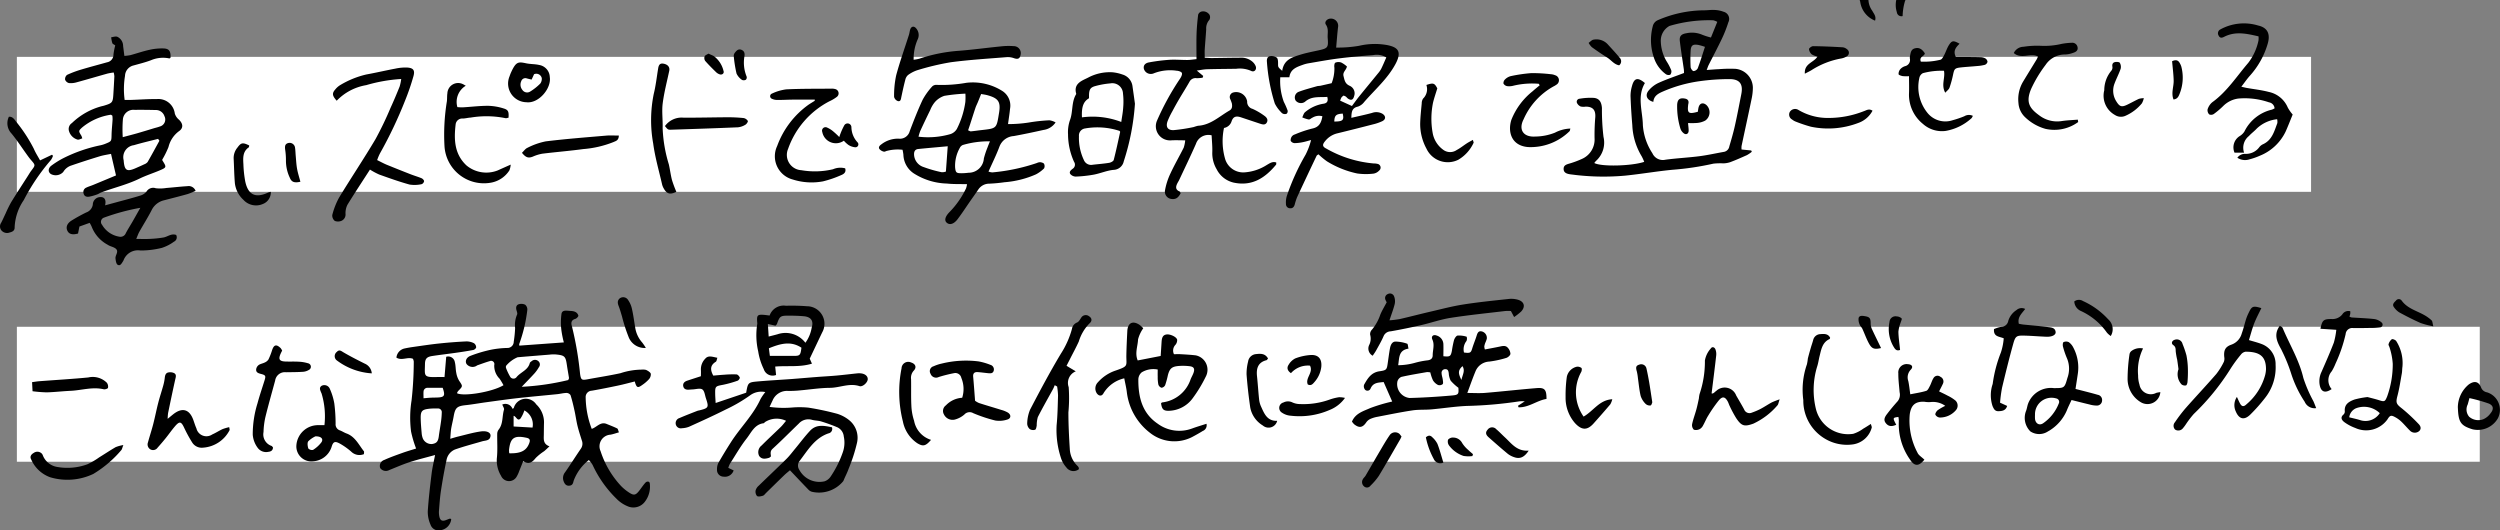 <svg xmlns="http://www.w3.org/2000/svg" xmlns:xlink="http://www.w3.org/1999/xlink" width="304.84" height="64.673" viewBox="0 0 304.84 64.673">
  <rect x="0" y="0" width="304.84" height="64.673" fill="#808080" stroke="none"/>
  <defs>
    <clipPath id="clip-path">
      <rect id="長方形_1685" data-name="長方形 1685" width="304.84" height="64.673" fill="none"/>
    </clipPath>
  </defs>
  <g id="people01_written" transform="translate(-44.08 -2414.397)">
    <rect id="長方形_1792" data-name="長方形 1792" width="279.745" height="16.456" transform="translate(46.137 2421.331)" fill="#fff"/>
    <rect id="長方形_1791" data-name="長方形 1791" width="300.315" height="16.456" transform="translate(46.137 2454.243)" fill="#fff"/>
    <g id="グループ_3454" data-name="グループ 3454" transform="translate(44.08 2414.397)">
      <g id="グループ_3451" data-name="グループ 3451" transform="translate(0 0)">
        <g id="グループ_3447" data-name="グループ 3447" transform="translate(0 0)" clip-path="url(#clip-path)">
          <path id="パス_1804" data-name="パス 1804" d="M110.934,73.35c-.68.169-1.358.357-2.044.5-1.065.226-2.133.439-3.2.626a.769.769,0,0,0-.743.815,11.206,11.206,0,0,0,.738,3.838c.605-.183,1.057-.913,1.817-.6.434.177.874.343,1.293.551.093.046.113.244.208.474-.383.107-.7.224-1.036.285a1.419,1.419,0,0,0-1.2,2.013,11.332,11.332,0,0,0,2.492,4.241,5.657,5.657,0,0,0,1.1.876c.483.289.7.216,1.064-.23.278-.342.512-.724.81-1.047.191-.208.525-.183.535.119a3,3,0,0,1-.623,2.229,1.748,1.748,0,0,1-1.923.588,4.068,4.068,0,0,1-1.537-1,13.872,13.872,0,0,1-2.889-4.095,2.925,2.925,0,0,0-.462-.6,5.707,5.707,0,0,0-1.861,2.552c-.07.343-.171.547-.531.574s-.535-.187-.658-.481a1.113,1.113,0,0,1,.153-1.158c.659-.94,1.265-1.917,1.917-2.862a1.063,1.063,0,0,0,.13-1c-.185-.59-.382-1.18-.529-1.781s-.224-1.209-.356-1.81c-.144-.657-.295-1.314-.5-1.955a.6.6,0,0,0-.485-.263c-.381.006-.758.111-1.139.15-1.583.161-3.168.3-4.749.474-1.317.148-2.63.337-3.943.515-.817.111-1.63.262-2.449.349-1.072.113-1.3.309-1.486,1.386-.086.494-.216.979-.3,1.473-.059.366-.07.739-.114,1.244.406-.118.676-.208.952-.273.916-.219,1.825-.488,2.753-.622.794-.115,1.254.153,1.205.556-.071.59-.612.53-1.02.648-1.1.321-2.219.612-3.3.991a1.727,1.727,0,0,0-1.053,1.337c-.262,1.207-.476,2.426-.664,3.647-.125.815-.18,1.641-.244,2.464a2.507,2.507,0,0,0,.056.79c.11.438.356.538.795.374.162-.06.321-.13.487-.179.04-.012.1.046.152.071a1.52,1.52,0,0,1-1.246,1.334,1.046,1.046,0,0,1-1.286-.686,3.85,3.85,0,0,1-.327-1.616c.1-1.527.278-3.049.464-4.569.088-.721.262-1.431.425-2.29-1.112.309-2.133.555-3.128.879-.835.271-1.643.629-2.46.957a.85.85,0,0,1-1.1-.241.769.769,0,0,1,.49-.992c.723-.327,1.475-.592,2.223-.86.549-.2,1.111-.357,1.663-.533a13.311,13.311,0,0,1-.616-2.08,13.363,13.363,0,0,1,.061-3.775,43.3,43.3,0,0,0,.27-4.753,1.115,1.115,0,0,0-.1-.334c-.654-.269-1.352.267-2.015-.142a1.261,1.261,0,0,1,.993-1.117q.518-.111,1.042-.184c1.05-.147,2.1-.31,3.154-.421q1.67-.177,3.349-.257a2.034,2.034,0,0,1,.928.227.636.636,0,0,1,.258.495c0,.111-.211.3-.351.323-.723.14-1.453.248-2.182.352-.934.133-1.872.239-2.8.38-.668.1-.9.318-.909.976-.026,1.442-.213,1.634,1.4,1.593.29-.008.58,0,.982,0,.071-.854.138-1.657.206-2.468a.814.814,0,0,1,1.053.65c.111.422.087.879.176,1.31a2.725,2.725,0,0,0,.35.962c.447.663.469.657-.1,1.224a.96.96,0,0,0-.139.217.242.242,0,0,0-.01.086c.843.412,4.317-.166,5.656-.985a8.864,8.864,0,0,0-.472-.788,2.218,2.218,0,0,1-.654-1.673.4.4,0,0,0-.553-.475c-.5.143-.992.33-1.485.5-.082.028-.15.1-.231.127a.93.93,0,0,1-1.112-.281c-.192-.329-.044-.785.476-.99a16.459,16.459,0,0,1,2.449-.735,11.7,11.7,0,0,1,2.02-.227.765.765,0,0,0,.811-.755,14.006,14.006,0,0,0,.168-1.672,3.22,3.22,0,0,1,.237-1.639c.067-.118-.008-.335-.057-.494-.1-.32-.077-.644.237-.76a1.071,1.071,0,0,1,.811.048.755.755,0,0,1,.258.658,18.367,18.367,0,0,1-.98,4.121c-.023.046,0,.113,0,.209l5.436-.393a12.024,12.024,0,0,1-.3-1.492,7.636,7.636,0,0,1,.014-2c.1-.521.673-.363,1.063-.348.414.014.851.1.992.568.028.093-.206.353-.359.4-.511.144-.556.477-.429.891a40.612,40.612,0,0,1,1,5.831c.111.728.2.779.922.646,1.335-.249,2.679-.451,4-.742a8.511,8.511,0,0,1,2.6-.436,1.589,1.589,0,0,1,.524.035c.223.111.51.27.576.471a.887.887,0,0,1-.235.675,4.465,4.465,0,0,1-.805.689c-.561.41-.7.346-.915-.426M97.15,74a30.625,30.625,0,0,0,5.674-.824c.053-.144.1-.2.09-.252-.081-.521-.179-1.04-.255-1.562-.157-1.081-.264-1.2-1.355-1.307a4.425,4.425,0,0,0-.792.025q-1.935.155-3.868.318a3.692,3.692,0,0,0-1.4,1.042.428.428,0,0,0-.011.26,6.832,6.832,0,0,0,.483,1.027.472.472,0,0,0,.818.074c.5-.6,1.379-.833,1.6-1.694.026-.1.149-.179.244-.245a.6.6,0,0,1,.808.019.524.524,0,0,1,.061.723,4.585,4.585,0,0,1-.506.72c-.468.518-.96,1.014-1.591,1.676M86.363,76.641c-.145.01-.321.014-.5.035-.875.1-1.049.289-1.031,1.181.013.616.068,1.231.122,1.846a2.187,2.187,0,0,0,.14.6,1.135,1.135,0,0,0,1.121.674c.561-.089.744-.316.825-.947.078-.61.191-1.216.273-1.826A9.363,9.363,0,0,0,87.4,77.15a.449.449,0,0,0-.48-.507c-.176-.006-.352,0-.56,0M85.173,75.4c.346-.03.6-.057.857-.071s.526-.013.789-.021c.915-.029,1.031-.215.693-1.185-.592,0-1.2-.006-1.809,0a.482.482,0,0,0-.527.475c-.019.229,0,.46,0,.8" transform="translate(-33.533 -26.835)"/>
          <path id="パス_1805" data-name="パス 1805" d="M150.643,79.38c.223-1.255.221-1.275,1.5-1.387,1.35-.118,2.7-.188,4.054-.288,1.029-.077,2.056-.171,3.084-.249.792-.062,1.587-.1,2.379-.172.848-.077,1.694-.181,2.541-.27a2.126,2.126,0,0,1,.354-.005c.572.035.943.342.911.749-.029.379-.617.942-1.014.813-1.236-.4-2.388.2-3.587.209s-2.4.2-3.606.307a13.168,13.168,0,0,1-1.5.071,1.9,1.9,0,0,0-1.9,1.18c-.113.23-.219.465-.361.767a12.476,12.476,0,0,0,2.777.072,11.251,11.251,0,0,1,1.938.015,33.234,33.234,0,0,1,3.545.756,4.405,4.405,0,0,1,1.467.792,2.756,2.756,0,0,1,.919,2.807,19.99,19.99,0,0,1-1.005,3.1c-.154.438-.369.854-.556,1.281a1.531,1.531,0,0,1-.108.24,3.833,3.833,0,0,1-3.809,1.288.982.982,0,0,1-.383-.212c-.747-.771-1.482-1.553-2.3-2.411-.173.148-.444.358-.69.594-.745.716-1.478,1.443-2.218,2.164-.127.124-.241.3-.394.347-.231.07-.563.144-.716.032a.835.835,0,0,1-.167-.688,1.216,1.216,0,0,1,.385-.576c1.118-1.09,2.259-2.159,3.37-3.257.395-.39.729-.843,1.086-1.273.6-.723,1.16-1.483,1.8-2.166.78-.828,1.741-.607,2.667-.419a.559.559,0,0,1-.436.744c-1.689.588-2.517,2.069-3.519,3.369a.924.924,0,0,0-.024,1.08,2.781,2.781,0,0,0,3.08,1.393,1.485,1.485,0,0,0,.73-.565,12.656,12.656,0,0,0,1.463-2.9,3.557,3.557,0,0,0,.147-2,1.37,1.37,0,0,0-.775-1.116,19.972,19.972,0,0,0-1.973-.715c-.363-.112-.763-.1-1.13-.2a1.575,1.575,0,0,0-1.614.463c-1.062,1.023-2.1,2.074-3.187,3.068-.332.3-.231.611-.2.926-.1.078-.164.156-.241.178-.439.126-.886.212-1.2-.235a1.02,1.02,0,0,1,.3-1.271c.768-.775,1.575-1.511,2.354-2.275.225-.22.412-.48.628-.734a2.64,2.64,0,0,0-2.589.168c-.045.037-.076.118-.12.124-1.133.13-1.525,1.138-2.1,1.866-.763.97-1.375,2.059-2.047,3.1a3.466,3.466,0,0,0-.189.477l.652.314a1.111,1.111,0,0,1-1.227.761.808.808,0,0,1-.8-.88,1.688,1.688,0,0,1,.154-.773c.494-.869,1.015-1.724,1.554-2.566,1.142-1.783,2.7-3.281,3.594-5.237a6.355,6.355,0,0,1,.588-.857,2.318,2.318,0,0,0-1.862.4,18.848,18.848,0,0,1-2.972,1.731c-1.471.741-2.974,1.421-4.473,2.1a2.7,2.7,0,0,1-.853.175.626.626,0,0,1-.755-.462.649.649,0,0,1,.444-.776c.728-.317,1.473-.6,2.211-.89a1.307,1.307,0,0,1,.173-.038c1.172-.285,1.22-.365.847-1.477-.128-.38-.172-.908-.443-1.088s-.776-.017-1.178,0c-.148.006-.3.019-.442.031-.325.027-.619-.055-.7-.4-.087-.39.173-.6.513-.708.5-.167,1.008-.329,1.634-.533,0-.217.02-.5,0-.786a1.85,1.85,0,0,1,.543-1.364c.38-.443.913-.19,1.467-.1-.074.2-.085.421-.191.487-.674.415-.715.951-.308,1.689.411-.034.871-.081,1.332-.108a12.556,12.556,0,0,1,1.5-.039c.147.009.339.222.4.382.033.089-.139.344-.264.386a13.438,13.438,0,0,1-1.781.5c-.93.173-.97.182-.955,1.119.006.342.033.684.055,1.1l3.726-1.256" transform="translate(-59.659 -31.489)"/>
          <path id="パス_1806" data-name="パス 1806" d="M346.176,12.285c.571-.039,1.026-.08,1.483-.1a17.325,17.325,0,0,1,2.029-.041,2.332,2.332,0,0,1,2.124,2.314,6.694,6.694,0,0,1-.164,1.4c-.394,1.9-.811,3.8-1.215,5.7a2.4,2.4,0,0,0,0,.423l1.18.118.069.16a3.948,3.948,0,0,1-.593.407c-.67.3-1.346.6-2.032.857a2.955,2.955,0,0,1-.849.149,7.369,7.369,0,0,0-1.213.035,34.535,34.535,0,0,1-4.983.745c-1.935.186-3.856.522-5.791.718a29.489,29.489,0,0,1-6.447-.135,3.824,3.824,0,0,1-.437-.066c-.34-.081-.607-.231-.6-.644.008-.372.26-.487.557-.586a11.319,11.319,0,0,0,1.654-.6,2.582,2.582,0,0,0,1.561-2.552,25.464,25.464,0,0,1,.09-2.556c.05-.87-.3-1.272-1.165-1.278a1.719,1.719,0,0,1-.612-.012.905.905,0,0,1-.457-.438.371.371,0,0,1,.335-.515,7.625,7.625,0,0,1,1.747-.1c.686.084.907.553.962,1.236a27.946,27.946,0,0,0,.19,3.52,2.993,2.993,0,0,1-.9,2.912,2.535,2.535,0,0,0-.224.271c.829.465,4.512.384,6.087-.139a5.074,5.074,0,0,0-.32-.7,7.944,7.944,0,0,1-1.13-3.773c-.1-1.175-.175-2.352-.217-3.531a4.258,4.258,0,0,1,.172-1.216c.268-1.018.705-1.13,1.583-.392-.985,1.659-.275,3.429-.249,5.16a7.123,7.123,0,0,0,1.16,3.4,1.393,1.393,0,0,0,1.583.791c1.372-.186,2.761-.251,4.136-.427,1.018-.13,2.024-.36,3.036-.537a.814.814,0,0,0,.628-.672c.25-.846.5-1.695.688-2.555.283-1.264.521-2.537.772-3.809.241-1.223-.189-1.832-1.45-1.83a26.518,26.518,0,0,0-3.7.263,17.106,17.106,0,0,0-4.328,1.214c-.621.267-1.183.534-1.251,1.3-.777-.209-1.046-.79-.583-1.369a3.447,3.447,0,0,1,1.233-.953c.989-.449,2.024-.794,3.092-1.2-.007-.136,0-.306-.026-.472-.161-1.136-.349-2.269-.483-3.409-.075-.634.183-.874.847-.976a3.2,3.2,0,0,1,1.9.2,8.483,8.483,0,0,0,1.047.331l.772-1.909a1.919,1.919,0,0,0-.5-.193,16.914,16.914,0,0,0-5.329.69,2.048,2.048,0,0,0-1.061,1.783,5.021,5.021,0,0,0,.752,2.6,6.1,6.1,0,0,1,.523,1.021.6.6,0,0,1-.12.543.583.583,0,0,1-.545-.072,3.983,3.983,0,0,1-1.377-1.807,6.607,6.607,0,0,1-.218-4,1.062,1.062,0,0,1,.63-.774,14.391,14.391,0,0,1,5.662-1.2c.413,0,.828-.07,1.238-.043a3.41,3.41,0,0,1,1.111.22.9.9,0,0,1,.582,1.288,15.645,15.645,0,0,1-.773,1.971c-.517,1.09-1.086,2.156-1.628,3.235-.075.149-.124.311-.239.606m-.208-2.82a7.921,7.921,0,0,0-.782-.23c-.707-.124-.933.038-.969.749a17.1,17.1,0,0,0,0,1.944c.012.182.214.474.355.491a.649.649,0,0,0,.515-.342c.311-.821.565-1.662.878-2.613" transform="translate(-138.075 -3.751)"/>
          <path id="パス_1807" data-name="パス 1807" d="M268.216,13.155c.193-1.343,1.188-1.645,2.146-1.946.728-.229,1.484-.375,2.231-.538,1.186-.259,1.263-.331,1.168-1.525-.042-.539.147-1.087-.219-1.622-.213-.311.12-.7.519-.73a.88.88,0,0,1,.962,1.044c-.093.784-.148,1.573-.23,2.485a15.347,15.347,0,0,0,2.787-.216,8.451,8.451,0,0,1,3.511-.075c1.123.251,1.8.682.934,2.3-.974,1.808-2.507,3.115-3.813,4.624a1.633,1.633,0,0,1-.766.565c-.742.16-.783.661-.8,1.37.885-.207,1.709-.38,2.521-.6a1.5,1.5,0,0,1,1.276.106c.417.271.426.669-.015.895a5.738,5.738,0,0,1-1.166.4q-2.183.567-4.374,1.1a2.714,2.714,0,0,0-1.452.953c-.354.419-.32.663.165.9a14.062,14.062,0,0,0,5.776,1.808,1.725,1.725,0,0,1,.439.047.461.461,0,0,1,.221.818,1.2,1.2,0,0,1-.676.372,7.623,7.623,0,0,1-2.011-.018,11.53,11.53,0,0,1-3.678-1.477,9.1,9.1,0,0,1-1.034-.857c-.063.048-.191.1-.233.184q-1.194,2.508-2.367,5.028a6.844,6.844,0,0,0-.3.918c-.085.286-.246.473-.566.449a.5.5,0,0,1-.5-.524,2.63,2.63,0,0,1,.125-1.035,27.477,27.477,0,0,1,2.27-4.98,8.439,8.439,0,0,0,.667-1.783c-.425.114-.691.2-.963.253a5.334,5.334,0,0,1-1.05.126.605.605,0,0,1-.473-.278.782.782,0,0,1,.151-.55.722.722,0,0,1,.365-.235,14.051,14.051,0,0,1,2.087-.709c.878-.168,1.135-.723,1.261-1.506a1.545,1.545,0,0,0-1.2.167c-.162.065-.32.245-.463.229a3.8,3.8,0,0,1-.789-.259c.112-.217.172-.5.348-.639a4.591,4.591,0,0,1,2.213-1.022c.419-.053.647-.267.488-.838-.917.08-1.883-.128-2.7.583a.825.825,0,0,1-1.158-.139.742.742,0,0,1,.327-1.043c.738-.285,1.51-.48,2.271-.7.139-.041.294-.029.437-.06.453-.1.9-.205,1.357-.309a4.938,4.938,0,0,0,.336-1.883c-.04-.2-.008-.553.111-.618a.983.983,0,0,1,.73-.017,3.1,3.1,0,0,1,.686.481c-.09.463-.541.665-.414,1.174s.182.924.742,1.177a1,1,0,0,1,.549,1.263c-.118.467-.376.568-.762.291-.094-.068-.163-.172-.257-.241a1.457,1.457,0,0,0-.267-.118,1.328,1.328,0,0,0-.252.219,2.155,2.155,0,0,0-.164.4l1.435.654c.289-.386.573-.788.882-1.17.757-.937,1.528-1.865,2.288-2.8a3.137,3.137,0,0,0,.4-.568c.219-.443.407-.9.623-1.388a2.259,2.259,0,0,0-1.607-.277c-1.382.1-2.764.222-4.139.395-1.255.157-2.5.39-3.747.6a3.976,3.976,0,0,0-.683.182c-.755.271-1.531.526-1.645,1.522h-1.109a7.313,7.313,0,0,0,.433,3A8.987,8.987,0,0,1,268.874,18a.428.428,0,0,1-.109.383.545.545,0,0,1-.4.024.566.566,0,0,1-.282-.2,4.169,4.169,0,0,1-.769-1.058,21.81,21.81,0,0,1-.964-5.1c-.031-.316.055-.643.4-.686a1.157,1.157,0,0,1,.8.187c.15.124.16.466.159.71,0,.443-.024.443.5.892m7.383,5.221c-.815.05-1,.221-1.028.967,1.042,0,1.216-.167,1.028-.967" transform="translate(-111.867 -4.521)"/>
          <path id="パス_1808" data-name="パス 1808" d="M195.54,32.613c-.884-.024-1.678.009-2.458-.078A7.878,7.878,0,0,1,189,31.269a2.829,2.829,0,0,1-1.225-2.241,4.9,4.9,0,0,0-.107-.612,5.167,5.167,0,0,0-1.857.124c-.143.016-.3.141-.418.106a.981.981,0,0,1-.548-.329c-.132-.219.015-.4.248-.565a3.3,3.3,0,0,1,2.128-.689,1.23,1.23,0,0,0,1.326-.92c.492-1.291.992-2.584,1.579-3.834a8.291,8.291,0,0,1,1.179-1.634.738.738,0,0,1,.562-.171,17.172,17.172,0,0,0,3.6-.255,6.74,6.74,0,0,1,4.4,1.017,2.119,2.119,0,0,1,.909,2.168c-.055.58-.151,1.156-.244,1.851a16.422,16.422,0,0,0,2.515-.188,20.644,20.644,0,0,1,2.54-.275,2.244,2.244,0,0,1,.745.258,2.1,2.1,0,0,1-1.471.918c-1.208.268-2.42.527-3.637.748a1.987,1.987,0,0,0-1.736,1.286c-.379,1.013-.865,1.985-1.336,3.044a1.656,1.656,0,0,0,.468.1,23.319,23.319,0,0,0,5.439-1.148.886.886,0,0,1,.426-.093c.16.023.386.089.442.2a.623.623,0,0,1,0,.554,4.219,4.219,0,0,1-.982.722,11.724,11.724,0,0,1-3.842.964c-.611.089-1.23.147-1.847.175a1.586,1.586,0,0,0-1.346.713c-.329.488-.675.965-1.011,1.448-.5.725-.984,1.468-1.516,2.172-.463.613-.984.745-1.337.416-.3-.276-.183-.742.364-1.3a10.558,10.558,0,0,0,2.006-2.883,3.3,3.3,0,0,0,.12-.5m-5.917-5.795a9.791,9.791,0,0,0,3.891-.316,1.434,1.434,0,0,0,.789-.64,10.476,10.476,0,0,0,1.029-3.269,7.29,7.29,0,0,0,.007-1.023,21.519,21.519,0,0,0-2.565.267,2.644,2.644,0,0,0-1.151.756,3.556,3.556,0,0,0-.577.987q-.623,1.269-1.216,2.554a5.656,5.656,0,0,0-.208.684m6.043-.778c.176.071.259.137.335.129.408-.039.814-.1,1.221-.148,1.968-.221,1.908-.174,2.224-2.12.214-1.317-.074-1.756-1.355-2.123-.3-.086-.619-.123-.833-.164-.159.4-.276.7-.4.995-.1.24-.221.47-.3.715-.224.666-.432,1.337-.649,2.005-.077.236-.158.47-.24.712m2.664,1.345a11.072,11.072,0,0,0-3.3.442.72.72,0,0,0-.374.353,4.444,4.444,0,0,0-.574,2.377c.062.63.143.713.756.717a7.477,7.477,0,0,0,.882-.06,1.86,1.86,0,0,0,1.868-1.738,10.421,10.421,0,0,1,.441-1.333c.075-.213.164-.421.3-.759m-5.142.6c-1.27.117-2.434.216-3.6.334-.4.04-.526.318-.51.689a1.666,1.666,0,0,0,1.165,1.513,15.466,15.466,0,0,0,2.188.627,1.25,1.25,0,0,0,.53-.077c.077-1.069.146-2.013.223-3.086" transform="translate(-77.618 -10.154)"/>
          <path id="パス_1809" data-name="パス 1809" d="M18.347,11.636c-.132-.1-.31-.161-.354-.275a3.8,3.8,0,0,1-.14-.714c.249-.027.531-.142.741-.064a1.246,1.246,0,0,1,.715,1.136c.05.373.095.747.152,1.2a5.836,5.836,0,0,0,.744-.095c.769-.208,1.524-.474,2.3-.643a6.883,6.883,0,0,1,1.747-.172c.686.031.872.346.839,1.133-.049.03-.107.093-.147.084a3.738,3.738,0,0,0-2.235.22c-.688.26-1.408.437-2.119.635a1.348,1.348,0,0,0-1.05,1.268,9.816,9.816,0,0,0-.045,2.935c.3,0,.559.007.815,0,1.032-.034,2.065-.115,3.1-.1a2.017,2.017,0,0,1,2.2,1.758,1.547,1.547,0,0,0,.446.7c.553.483.651,1.052.07,1.452a3.392,3.392,0,0,0-1.285,1.937,11.087,11.087,0,0,1-.759,1.534.224.224,0,0,0,.025.114c.512.808.513.837-.336,1.2-.814.345-1.664.614-2.457,1-1.49.726-3.1,1.105-4.64,1.676-.191.071-.364.2-.557.264a6.03,6.03,0,0,1-.925.261c-.307.053-.6-.005-.7-.37a.583.583,0,0,1,.335-.735c.263-.128.549-.209.82-.321.919-.379,1.836-.763,2.794-1.161-.208-.9-.4-1.72-.607-2.63-.465.1-.924.161-1.363.294-1.153.353-2.3.721-3.442,1.114a1.772,1.772,0,0,0-1.021.8,1.248,1.248,0,0,1-1.5.257c-.369-.238-.376-.7.061-1.034a10.277,10.277,0,0,1,1.5-.931,18.158,18.158,0,0,1,4.505-1.551,3.587,3.587,0,0,0,.589-.187c.738-.3.719-.3.738-1.1.014-.617.087-1.231.123-1.848a3.683,3.683,0,0,0-.028-.474c-.1-.058-.161-.119-.2-.11a7.1,7.1,0,0,0-3.494,1.56c-.447.418-.438.425-.076,1.013a1.643,1.643,0,0,1,.1.312c-.2.057-.4.182-.567.149a1.52,1.52,0,0,1-1.036-1,.862.862,0,0,1,.341-1.018A8.34,8.34,0,0,1,16.71,19.05c.086-.02.173-.036.258-.062,1.046-.321,1.089-.374,1.155-1.47.043-.707.084-1.413.117-2.12a2.65,2.65,0,0,0-.08-.456,7.472,7.472,0,0,0-.751.129c-1.25.35-2.495.72-3.747,1.061a2.471,2.471,0,0,1-.955.1.685.685,0,0,1-.474-.419.658.658,0,0,1,.244-.582,12.475,12.475,0,0,1,1.73-.649c1.042-.314,2.1-.587,3.145-.884a.943.943,0,0,0,.78-.94,7.912,7.912,0,0,1,.215-1.118m.916,11.187c.668-.179,1.2-.312,1.729-.464.675-.194,1.346-.4,2.019-.606.253-.076.513-.132.759-.226a.882.882,0,0,0,.581-1.257,1.091,1.091,0,0,0-1.081-.756q-1.278-.034-2.557-.02a1.284,1.284,0,0,0-1.431,1.146,15.844,15.844,0,0,0-.02,2.182m4.472.439-.162-.23c-.986.255-1.98.483-2.956.772a1.473,1.473,0,0,0-1.242,1.829c.094,1.279.383,1.458,1.531.943.321-.144.647-.28.963-.435a.976.976,0,0,0,.427-.286c.495-.855.962-1.727,1.438-2.593" transform="translate(-4.296 -6.102)"/>
          <path id="パス_1810" data-name="パス 1810" d="M291.134,61.646c-1.236.193-1.112,1.13-1.262,2.024a7.883,7.883,0,0,0,2.051-.294,9.771,9.771,0,0,1,1.467-.293c.43-.039.693-.213.691-.632,0-.636.257-1.267-.042-1.917-.176-.385.114-.643.511-.488a1.142,1.142,0,0,1,.834,1.038c.019.5,0,.995,0,1.491.8.085.9.021,1.037-.659a12.728,12.728,0,0,1,.258-1.3c.069-.221.266-.537.44-.562a3.008,3.008,0,0,1,1.1.14.722.722,0,0,1-.021.528,1.625,1.625,0,0,0-.3,1.4c.759.1.841.038,1.006-.507.159-.529.38-1.039.543-1.567.108-.351.245-.614.673-.485a.814.814,0,0,1,.556.9,3.765,3.765,0,0,1-.19.494,2.261,2.261,0,0,0-.114.425,1.465,1.465,0,0,0,.072.367c.6-.115,1.193-.22,1.782-.345.354-.075.73-.176,1,.124a1.188,1.188,0,0,1,.334.752c-.011.182-.3.44-.512.5a12.023,12.023,0,0,1-2.071.447,1.9,1.9,0,0,0-1.691,1.226c-.347.836-.643,1.694-.984,2.6.794,0,1.494.049,2.184-.009,2.086-.175,4.168-.411,6.255-.582,1-.083,1.223.177,1.217,1.32-1.161.184-2.148,1.054-3.4,1.021l-.083-.182.834-.549a4.451,4.451,0,0,0-.641,0,49.942,49.942,0,0,1-6.43.563c-1.441.064-2.875.293-4.315.421-.763.067-1.542.008-2.3.121-1.424.214-2.836.507-4.251.778a3.815,3.815,0,0,0-.846.245,1.265,1.265,0,0,0-.528.411c-.44.665-.861.758-1.486.265a2.014,2.014,0,0,1-.275-.331c.421-1.017,1.4-1.275,2.222-1.646a19.972,19.972,0,0,1,2.684-.8L288.1,65.72c-.621.078-1.271.039-1.592.79a.41.41,0,0,1-.668.153.647.647,0,0,1-.128-.611c.429-.762.863-1.5,1.893-1.645.895-.129.882-.209,1.013-1.119.08-.554.15-1.11.25-1.661.071-.391.241-.821.665-.84a4.492,4.492,0,0,1,1.432.259c.1.028.1.351.167.6m2.664,2.9a1.9,1.9,0,0,0-.424-.037c-1.041.183-2.086.352-3.116.587a.86.86,0,0,0-.478.556,1.7,1.7,0,0,0,1.482,2.014c1.733-.045,3.467-.154,5.194-.307.788-.07.814-.194.76-.94a5.769,5.769,0,0,1-.938-.862,2.339,2.339,0,0,1-.238-.919c-.042-.248-.082-.48-.4-.483a.44.44,0,0,0-.47.515c.01.256.11.507.143.763.023.186.077.453-.019.548a.6.6,0,0,1-.559.1,1.561,1.561,0,0,1-.617-.565,4.861,4.861,0,0,1-.325-.966m3.794.917c.148-.673.481-1.131.127-1.684-.525.5-.565.823-.127,1.684" transform="translate(-119.384 -19.137)"/>
          <path id="パス_1811" data-name="パス 1811" d="M247.892,10.925c.387.018.645.043.9.04,1.15-.012,2.3-.039,3.449-.044a2.062,2.062,0,0,1,1.478.492,1.447,1.447,0,0,1,.4.562c.138.416-.2.757-.574.552a3.407,3.407,0,0,0-1.811-.254c-1.18.019-2.362.021-3.542.056-.408.012-.814.1-1.265.161l.785.657-.07.213a4.544,4.544,0,0,1-.732.061.825.825,0,0,0-.877.445c-.407.717-.851,1.412-1.268,2.123q-.425.725-.817,1.468a10,10,0,0,0-.577,1.194c-.259.7.005,1.14.755,1.1a20.055,20.055,0,0,0,2.436-.376,4.8,4.8,0,0,1,.507-.153c1.544-.086,2.61-1.151,3.849-1.86.351-.2.34-.534.29-.855a4.486,4.486,0,0,0-.218-.577.573.573,0,0,1,.4-.771,1.357,1.357,0,0,1,1.682,1.1.87.87,0,0,0,.655.9,7.935,7.935,0,0,1,1.443.846c.263.184.5.474.289.831-.188.317-.5.235-.794.139l-2.35-.783c-.582-.193-.937-.1-1.137.464a1.182,1.182,0,0,1-.932.834,7.787,7.787,0,0,0,.114,3.692,2.307,2.307,0,0,0,2.288,1.728A5.76,5.76,0,0,0,255.466,24c.347-.195.688-.463,1.155-.3-.01.109.013.218-.03.271-1.337,1.621-2.928,2.653-5.151,2.185a3.1,3.1,0,0,1-2.092-1.639,3.822,3.822,0,0,1-.53-2.029c.028-.7-.049-1.4-.079-2.1a1.6,1.6,0,0,0-1.913,1.04c-.65,1.481-1.357,2.937-2.043,4.4-.063.133-.146.257-.213.388-.211.412-.281.786.255,1.018.066.029.1.14.138.208-.3.59-.626.782-1.158.7a.892.892,0,0,1-.753-1.039,8.062,8.062,0,0,1,.668-2.075c.494-1.067,1.089-2.087,1.615-3.139a3.977,3.977,0,0,0,.182-.893c-.647,0-1.2-.03-1.75.006a1.725,1.725,0,0,1-1.684-2.419,32.375,32.375,0,0,1,2.806-5.108c.135-.2.288-.508.222-.688-.057-.155-.415-.271-.643-.277a5.444,5.444,0,0,0-2.78.316.759.759,0,0,1-.255.068.87.87,0,0,1-.955-.611c-.087-.385.114-.7.637-.791a21.425,21.425,0,0,1,2.452-.312c.734-.046,1.475.023,2.213.019.345,0,.69-.059,1.112-.1,0-1.06-.023-2.054.008-3.046.024-.791.1-1.582.193-2.366a.59.59,0,0,1,.387-.387.92.92,0,0,1,1.005.4.657.657,0,0,1-.03.617,1.548,1.548,0,0,0-.378,1.137c-.049.825-.126,1.648-.18,2.472-.019.289,0,.581,0,1" transform="translate(-100.997 -3.886)"/>
          <path id="パス_1812" data-name="パス 1812" d="M233.816,70.627a4.015,4.015,0,0,0-2.514,1.786c-.2.406-.546.419-.823.067a1.077,1.077,0,0,1,.121-1.37,4.991,4.991,0,0,1,2.191-1.439c1.583-.548,1.253-.55,1.278-1.885.018-.972.066-1.944.115-2.915.049-1,.645-1.313,1.479-.771a3.482,3.482,0,0,1,.466.423,4.148,4.148,0,0,0-.636,1.364c-.031.832-.415,1.673-.041,2.561l2.8-.546c.037-.569.077-1.147.112-1.725.036-.6.209-.85.63-.9s1.194.293,1.268.645a.888.888,0,0,1-.2.61,1.018,1.018,0,0,0-.191,1.154c.245,0,.532-.014.816,0,.617.037,1.235.069,1.848.143a1.789,1.789,0,0,1,1.21,2.606,16.619,16.619,0,0,1-1.589,2.621,3.713,3.713,0,0,1-2.957,1.533c-.618,0-.8-.206-.9-.913.042-.037.081-.1.128-.108a4.16,4.16,0,0,0,3.478-2.827c.112-.273.267-.528.361-.806.165-.488.026-.725-.492-.784a6.8,6.8,0,0,0-1.317-.029c-.854.071-1.118.321-1.331,1.147a10.041,10.041,0,0,1-.326,1.19.582.582,0,0,1-.441.32.6.6,0,0,1-.39-.394,4.6,4.6,0,0,1-.078-.966c-.01-.284,0-.569,0-.863a2.738,2.738,0,0,0-1.951.342,1.164,1.164,0,0,0-.411.9c-.006,2.118.464,4.073,2.343,5.351a4.447,4.447,0,0,0,4.2.6c.568-.207,1.149-.378,1.765-.579a.739.739,0,0,1-.453.877c-.426.265-.865.509-1.307.745a4.772,4.772,0,0,1-5.144-.531,7.347,7.347,0,0,1-2.807-4.936c-.059-.523-.19-1.038-.315-1.7" transform="translate(-96.724 -24.497)"/>
          <path id="パス_1813" data-name="パス 1813" d="M16.822,46.486l-1.248.448c-.059.3-.115.581-.169.853-.676.194-1.1.079-1.3-.34-.208-.438-.037-.906.524-1.25a20.037,20.037,0,0,1,1.776-.98,1.206,1.206,0,0,0,.8-.953.936.936,0,0,1,.815-.915c.58-.068.853.277.683,1,.483-.13.923-.248,1.361-.368.965-.264,1.934-.51,2.889-.807a1.589,1.589,0,0,0,.8-.5.947.947,0,0,1,1.13-.408,4.753,4.753,0,0,0,1.3-.034c.85-.067,1.7-.168,2.548-.218a.9.9,0,0,1,1.007.568,8.775,8.775,0,0,1-.95.387c-.964.271-1.935.517-2.905.767a2.261,2.261,0,0,0-1.521,1.235c-.459.89-1,1.738-1.486,2.612-.136.243-.224.513-.374.864.64,0,1.154.022,1.665-.006a13.342,13.342,0,0,0,1.666-.172c.5-.092.94-.517,1.535-.31a.589.589,0,0,1-.265.822,5.2,5.2,0,0,1-1.474.755,10.622,10.622,0,0,1-2.619.321,1.871,1.871,0,0,0-2.045,1.167.913.913,0,0,1-.081.157c-.161.24-.327.611-.653.412-.178-.108-.226-.494-.259-.764-.049-.393.425-.814.067-1.163-.257-.251-.707-.29-1.012-.506a4.228,4.228,0,0,1-1.957-2.2,2.9,2.9,0,0,0-.255-.476m6.185-1.832a26.2,26.2,0,0,0-4.422,1.194.545.545,0,0,0-.239.883,2.966,2.966,0,0,0,2.118,1.446.693.693,0,0,0,.774-.434c.258-.49.559-.956.836-1.437.286-.5.564-1,.934-1.652" transform="translate(-5.889 -19.312)"/>
          <path id="パス_1814" data-name="パス 1814" d="M75.323,28.355c.419.206.771.4,1.141.557.978.4,1.962.792,2.947,1.176.438.171.894.3,1.327.48.136.058.307.238.306.36a.483.483,0,0,1-.3.364,4,4,0,0,1-1.472.046c-1.248-.344-2.471-.783-3.692-1.218a8.731,8.731,0,0,1-1.136-.608C73.5,30.981,72.573,32.377,71.7,33.8a2.3,2.3,0,0,0-.237,1.091.835.835,0,0,1-.481.863,1.081,1.081,0,0,1-.822.019.838.838,0,0,1-.309-.733,9.008,9.008,0,0,1,.833-2.119c1.45-2.391,3.011-4.715,4.436-7.12a40.984,40.984,0,0,0,1.834-3.816c.394-.855.758-1.724,1.11-2.6a5.625,5.625,0,0,0,.191-.919,19.313,19.313,0,0,0-4.266.75,6.478,6.478,0,0,0-3.6,1.9c-.557-.624-.59-.908-.159-1.394a2.285,2.285,0,0,1,.6-.52A10.984,10.984,0,0,1,74,17.916c1.188-.215,2.365-.493,3.551-.716a5.875,5.875,0,0,1,1.4-.132c.8.045,1.01.341.784,1.1a28.244,28.244,0,0,1-1.005,2.923,52.268,52.268,0,0,1-3.074,6.464,6.509,6.509,0,0,0-.335.8" transform="translate(-29.333 -8.834)"/>
          <path id="パス_1815" data-name="パス 1815" d="M470.324,9.39c-1.433-.332-2.822-.654-4.205.062-.3.156-.516.139-.657-.151a.527.527,0,0,1,.21-.759,5.961,5.961,0,0,1,4.6-.476c1.177.26,1.517,1.058,1.17,2.228a9.979,9.979,0,0,1-2.174,3.9c-.35.39-.646.827-1.039,1.335.292.067.472.115.655.148.9.159,1.81.257,2.688.488a3.224,3.224,0,0,1,2.311,1.887,4.623,4.623,0,0,0,.606.868c-.3.738-.565,1.416-.859,2.078a5.938,5.938,0,0,1-3.157,2.952,8.04,8.04,0,0,1-1.252.436,1.7,1.7,0,0,1-1.478-.194,1.126,1.126,0,0,1,.993-.473,2.014,2.014,0,0,0,1.68-.812,1.2,1.2,0,0,1,.485-.377c1.086-.514,1.345-1.577,1.718-2.562a1.389,1.389,0,0,0-.025-.474,4.24,4.24,0,0,0-2.481,1.136c-.3.326-.664.586-.96.913a1.821,1.821,0,0,0-.588,2.032H467.4a1.624,1.624,0,0,1,.647-2.037A1.719,1.719,0,0,0,468.6,21a4.992,4.992,0,0,1,3.343-2.671,1.937,1.937,0,0,0,.339-.161.8.8,0,0,0-.67-.73,9.091,9.091,0,0,0-3.744-.466,3.2,3.2,0,0,0-1.859.921,10.128,10.128,0,0,1-1.144.969.594.594,0,0,1-.553.044.724.724,0,0,1-.2-.611,1.853,1.853,0,0,1,.564-.865c1.808-1.3,2.985-3.166,4.4-4.814A6.74,6.74,0,0,0,470.319,9.9a2.267,2.267,0,0,0,.005-.513" transform="translate(-194.929 -4.956)"/>
          <path id="パス_1816" data-name="パス 1816" d="M232.706,21.9a28.869,28.869,0,0,1-1.363,7.021,1.308,1.308,0,0,1-1.247,1.042c-.809.077-1.589.425-2.4.58a15.569,15.569,0,0,1-2.191.238.9.9,0,0,1-.671-.3c-.2-.27.07-.494.28-.65a.6.6,0,0,0,.168-.849,8.207,8.207,0,0,1-.733-3.342,4.5,4.5,0,0,1,.231-1.733c.389-1.012.162-2.18.746-3.155a.124.124,0,0,0,.016-.085c-.354-1.256.752-1.593,1.446-1.948a5.613,5.613,0,0,1,2.987-.655,5.1,5.1,0,0,1,1.2.269,1.717,1.717,0,0,1,1.238,1.472c.1.7.2,1.4.293,2.094m-1.858,3.319a8.646,8.646,0,0,0-4.218-.306.868.868,0,0,0-.751.944,6.3,6.3,0,0,0,.6,2.909.951.951,0,0,0,1.075.574c.672-.077,1.347-.126,2.013-.236.2-.034.512-.193.553-.352.294-1.127.531-2.269.784-3.407.005-.023-.023-.052-.059-.125m-4.6-1.658a9.735,9.735,0,0,1,4.794.561c.09-.64.2-1.183.233-1.731a8.477,8.477,0,0,0-.024-1.745,1.3,1.3,0,0,0-1.538-1.228,9.951,9.951,0,0,0-1.817.321c-.614.16-.767.42-.787,1.091,0,.143,0,.287,0,.4-.684.4-.923,1.045-.861,2.328" transform="translate(-94.316 -9.25)"/>
          <path id="パス_1817" data-name="パス 1817" d="M464.695,61.759c.115.247.225.5.348.741.225.444.463.5.818.158a7.077,7.077,0,0,0,2.281-3.58,3.47,3.47,0,0,0,.1-.694c0-1.562-.749-2.134-2.48-2.139a.88.88,0,0,0-.572.341,16.461,16.461,0,0,0-1.3,1.781,28.749,28.749,0,0,1-4.451,5.465,11.491,11.491,0,0,0-.958,1.251,4.675,4.675,0,0,1-.37.494.714.714,0,0,1-.951.164.652.652,0,0,1-.026-.891,18.423,18.423,0,0,1,1.278-1.687c1.243-1.412,2.536-2.78,3.769-4.2a8.165,8.165,0,0,0,.923-1.487,1.1,1.1,0,0,0,.047-.583c-.077-.808.112-1.251.884-1.513a2,2,0,0,0,1.252-1.368c.211-.578.348-1.182.534-1.77a6.012,6.012,0,0,1,.305-.733c.39-.829.542-.885,1.549-.577-.3.623-.626,1.228-.874,1.866s-.425,1.335-.64,2.032c.556.17,1.094.3,1.6.5a2.6,2.6,0,0,1,1.65,2.508,5.98,5.98,0,0,1-1.284,4.042,20.136,20.136,0,0,1-1.811,2.042c-.745.72-1.367.546-1.765-.405a1.8,1.8,0,0,1,.142-1.757" transform="translate(-191.934 -13.36)"/>
          <path id="パス_1818" data-name="パス 1818" d="M160.609,65.48a1.814,1.814,0,0,1,2-1.2,23.724,23.724,0,0,1,2.555.06,2.138,2.138,0,0,1,1.86,3.19c-.494,1.032-.981,2.067-1.521,3.2l.271.611c-1.485.458-2.983.225-4.48.356.044.419.075.724.106,1.024a1.133,1.133,0,0,1-1.5-.713,7.6,7.6,0,0,1-.681-2.173,8.725,8.725,0,0,1-.116-3.325.525.525,0,0,0,0-.173c-.078-.918.019-1.02.9-.939.173.016.345.042.618.076m4.353,3.322a4.293,4.293,0,0,0,.767-1.836c.265-.832-.081-1.317-.943-1.4-.643-.059-1.29-.071-1.936-.073-.929,0-1.034.092-1.347,1-.026.076-.106.133-.183.226l-.933-.21c.035.527.064.968.1,1.533.441-.114.77-.191,1.094-.284a3.038,3.038,0,0,1,3.379,1.037m-4.328,1.605c1.039,0,1.95,0,2.861,0,.8.005.875-.061.987-1-1.317-.871-2.611-.477-3.969.072l.121.93" transform="translate(-66.769 -26.998)"/>
          <path id="パス_1819" data-name="パス 1819" d="M220.758,68.444l1.124.672a1.518,1.518,0,0,0-.865,1.924,18.4,18.4,0,0,1-.035,3.081c0,1.5.079,3,.173,4.5a3.021,3.021,0,0,0,.953,2.04.663.663,0,0,1,.142.219.506.506,0,0,1,0,.176,1.063,1.063,0,0,1-1.517-.226,3.152,3.152,0,0,1-.628-1.058,10.934,10.934,0,0,1-.56-4.083c.12-1.2.137-2.414.173-3.623a8.319,8.319,0,0,0-.11-1.1l-.289-.164c-.07.16-.13.325-.213.478-.621,1.139-1.27,2.263-1.854,3.42a3.763,3.763,0,0,0-.133,1.024c-.031.184-.082.471-.194.51a.768.768,0,0,1-.645-.071.928.928,0,0,1-.322-.672,4.677,4.677,0,0,1,.35-1.7c1.2-2.3,2.42-4.593,3.751-6.817a10.8,10.8,0,0,0,1.358-3.038,1,1,0,0,1,.633-.781c.2-.083.343-.357.483-.564a.65.65,0,0,1,.982-.183c.338.223.4.567.016.884a5.377,5.377,0,0,0-1.279,2.182c-.327.723-.71,1.419-1.069,2.127-.117.231-.236.462-.428.841" transform="translate(-90.706 -23.836)"/>
          <path id="パス_1820" data-name="パス 1820" d="M105.108,84.543a.925.925,0,0,1,1.245.526c.072-.049.137-.069.158-.111a1.518,1.518,0,0,1,2.731-.439,3,3,0,0,1,.952,2.206c-.015.5-.016,1-.024,1.5-.009.549-.1,1.128.69,1.415-.276.253-.455.434-.651.594a6.364,6.364,0,0,0-1.027.826c-.418.524-.834.84-1.525.379-.187.469-.333.844-.487,1.217a3.6,3.6,0,0,1-.291.641,1.061,1.061,0,0,1-1.923-.06,3.654,3.654,0,0,1-.518-2.1c.117-1.011.03-2.045.052-3.068a.86.86,0,0,1,.179-.476c.561-.718.4-1.626.647-2.427.047-.153-.118-.37-.209-.622m.849,5.943c1.43.04,2.116-.33,2.448-1.265.134-.378.04-.545-.354-.629-1.5-.318-1.966.011-2.123,1.5a2.344,2.344,0,0,0,.03.393m1.839-5.231a3.584,3.584,0,0,1-.481,1.006c-.372.368-.507-.288-.829-.342v1.3l2.307.134a1.928,1.928,0,0,0-1-2.095" transform="translate(-43.859 -35.215)"/>
          <path id="パス_1821" data-name="パス 1821" d="M408.224,20.647c-.078.129-.113.251-.194.311a6.256,6.256,0,0,1-3.133,1.529,3.474,3.474,0,0,1-2.772-.858,4.561,4.561,0,0,1-1.693-3.728c.027-.67,0-1.342,0-2.088a4.756,4.756,0,0,1-.772-.009c-.183-.034-.485-.132-.5-.232a.876.876,0,0,1,.2-.6,1.286,1.286,0,0,1,.587-.38.776.776,0,0,0,.588-.941.922.922,0,0,1,.013-.264c.083-.4.1-.843.613-.973.481-.121.842.061,1.2.611-.046.378-.728.391-.487,1.012a8.257,8.257,0,0,0,2.384-.229c.186-.038.345-.35.459-.566.217-.408.348-.865.6-1.25.351-.545.546-.546,1.279-.137-.429.422-.83.866-.45,1.62.263,0,.577,0,.89,0,.707,0,1.414,0,2.12.023a1.257,1.257,0,0,1,.588.151.557.557,0,0,1,.26.408.526.526,0,0,1-.314.367,4.945,4.945,0,0,1-.955.151c-.675.064-1.353.1-2.026.175-.691.081-.756.186-.9.86a12.835,12.835,0,0,1-.44,1.607c-.075.211-.3.367-.516.612-.531-.936.015-1.794-.157-2.675a8.7,8.7,0,0,0-2.563.286.827.827,0,0,0-.438.578,5.011,5.011,0,0,0,.963,4.239,2.8,2.8,0,0,0,3.1.924,11.822,11.822,0,0,0,1.42-.484,1.079,1.079,0,0,1,1.035-.048" transform="translate(-167.655 -6.523)"/>
          <path id="パス_1822" data-name="パス 1822" d="M290.264,54.867a12.478,12.478,0,0,0,1.246-.15c1.261-.291,2.513-.619,3.773-.912,1.316-.306,2.628-.654,3.96-.864,1.832-.288,3.68-.476,5.524-.674a2.961,2.961,0,0,1,1.218.108c.743.248.869.862.325,1.431a7.548,7.548,0,0,1-.848.662l-.39-.735a5.882,5.882,0,0,0-.693,0c-2.221.266-4.45.489-6.658.834-1.216.19-2.394.611-3.6.887-1.232.283-2.471.542-3.716.757a.966.966,0,0,0-.866.606c-.255.593-.588,1.154-.9,1.723-.123.223-.278.429-.421.645a.992.992,0,0,1-.433-1.3,1.731,1.731,0,0,0,.12-1.268.782.782,0,0,1,.23-.619,5.774,5.774,0,0,0,1.019-1.843c.2-.48.478-.93.772-1.491a1.678,1.678,0,0,1-.14-.27.529.529,0,0,1,.289-.736.535.535,0,0,1,.747.276,1.618,1.618,0,0,1,.087.916c-.148.623-.386,1.226-.646,2.015" transform="translate(-120.837 -15.809)"/>
          <path id="パス_1823" data-name="パス 1823" d="M167.359,22.853c-.9,0-1.8-.006-2.706,0-.619.005-1.239.045-1.858.04a1.5,1.5,0,0,1-.672-.148.336.336,0,0,1,.007-.625,5.8,5.8,0,0,1,1.759-.52c1.827-.086,3.659-.067,5.489-.085a1.452,1.452,0,0,1,.438.043.537.537,0,0,1,.233.959,4.677,4.677,0,0,1-.908.539,10.422,10.422,0,0,0-5.039,5.808,1.866,1.866,0,0,0,1.62,2.595,9.616,9.616,0,0,0,3.861-.117,2.253,2.253,0,0,1,1.48-.111c.15.464-.151.692-.472.82a13.082,13.082,0,0,1-2.242.771,7.568,7.568,0,0,1-3.678-.23,2.927,2.927,0,0,1-1.9-4.081,10.7,10.7,0,0,1,3.846-5.053c.241-.158.487-.306.731-.459,0-.049.009-.1.014-.147" transform="translate(-68.007 -10.705)"/>
          <path id="パス_1824" data-name="パス 1824" d="M401.062,74.482c-.68.84-1.221.842-1.772-.036a7.472,7.472,0,0,1-1.347-4.66,2.782,2.782,0,0,0-.052-.514c-.71.1-.71.1-.266.956-.557.247-.931.2-1.238-.161-.275-.323-.275-.633.088-1.112.423-.559.875-1.1,1.344-1.62a1.282,1.282,0,0,0,.218-1.08c-.059-.763-.164-1.527-.155-2.289a1.015,1.015,0,0,1,1.17-1.125c.5.031.681.323.343.673a1.346,1.346,0,0,0-.3,1.38c.111.51.159,1.034.245,1.62.7-.144,1.341-.233,1.946-.423.194-.061.328-.378.446-.6.164-.309.249-.665.439-.955a.556.556,0,0,1,.848-.153.62.62,0,0,1,.308.824c-.13.291-.284.572-.474.952.369.183.706.335,1.029.512a4.813,4.813,0,0,1,.962.6.848.848,0,0,1,.038,1.2,2.544,2.544,0,0,1-1.959.872A.673.673,0,0,1,402.4,69c-.041-.152.132-.424.287-.552a6.292,6.292,0,0,1,.916-.527,2.564,2.564,0,0,0-1.776-.463,3.166,3.166,0,0,1-.788-.039c-1.112-.041-1.6.426-1.763,1.522a8.35,8.35,0,0,0,.946,4.7c.14.315.514.527.836.841" transform="translate(-166.407 -18.433)"/>
          <path id="パス_1825" data-name="パス 1825" d="M96,20.657a2.3,2.3,0,0,0-1.028,2.608,6.224,6.224,0,0,0,.672.028c1.029-.061,2.058-.19,3.086-.186a6.826,6.826,0,0,1,1.893.324c.563.167.636.4.588,1.125-.126.019-.281.089-.4.051a11.622,11.622,0,0,0-4.212-.067c-.322.015-.642.111-.964.117a.806.806,0,0,0-.874.716c-.217,1.83-.164,3.61,1.317,5a3.786,3.786,0,0,0,3.809.613c.476-.216.954-.427,1.588-.71a2.415,2.415,0,0,1-.158.7,3.371,3.371,0,0,1-2.294,1.51A4.819,4.819,0,0,1,93.4,28a25.178,25.178,0,0,1,.293-5.44c.038-.321.01-.651.06-.969a1.312,1.312,0,0,1,1.857-1.144c.106.045.2.11.39.212" transform="translate(-39.202 -10.204)"/>
          <path id="パス_1826" data-name="パス 1826" d="M431.875,63.853c.668.172,1.261.322,1.853.477q.428.112.852.237a.638.638,0,0,1,.536.7.629.629,0,0,1-.64.615,3.433,3.433,0,0,1-.934-.144c-.708-.165-1.411-.349-2.151-.534-.23.5-.428.891-.587,1.3a5.339,5.339,0,0,1-2.11,2.427,1.677,1.677,0,0,1-.155.086,1.942,1.942,0,0,1-2.166.016,2.32,2.32,0,0,1-.528-2.5c.117-.3.146-.63.265-.926a2.971,2.971,0,0,1,3.119-1.855c1.283,0,1.311,0,1.654-1.224a3.283,3.283,0,0,0-.017-2.334,10.293,10.293,0,0,1-.518-1.5c-.048-.172-.027-.5.066-.546a.756.756,0,0,1,.642,0,1.8,1.8,0,0,1,.554.663,5.2,5.2,0,0,1,.537,3.261c-.08.551-.168,1.1-.274,1.794m-4.935,3.121a4.371,4.371,0,0,0,0,.531c.068.568.544.842,1.006.509a5.246,5.246,0,0,0,1.891-2.4.428.428,0,0,0-.316-.617,2.013,2.013,0,0,0-2.584,1.975" transform="translate(-178.796 -16.428)"/>
          <path id="パス_1827" data-name="パス 1827" d="M495.443,64.636c.426.115.94.232,1.44.393.654.212.715.151.967-.462a11.578,11.578,0,0,0,.683-3.985,8.15,8.15,0,0,0-.385-1.978c-.031-.143-.164-.306-.124-.414a1.158,1.158,0,0,1,.394-.6c.106-.063.474.093.551.24a4.989,4.989,0,0,1,.746,3.121c-.041.262-.026.532-.073.792-.167.924-.3,1.858-.54,2.765-.215.83-.143.984.568,1.535a21.577,21.577,0,0,1,1.995,1.859c.225.226.406.542.116.865a.826.826,0,0,1-1.116,0c-.36-.348-.68-.738-1.039-1.087a3.483,3.483,0,0,0-.7-.534c-.554-.315-.706-.332-1.027.2a3.188,3.188,0,0,1-3.938,1.061,5.374,5.374,0,0,1-1.318-.7c-.3-.224-.564-.568-.1-.949a.5.5,0,0,0,.144-.378c-.081-.873.533-1.2,1.177-1.439a10.1,10.1,0,0,1,1.581-.3m1.506,1.962a2.766,2.766,0,0,0-2.889-.6,1.392,1.392,0,0,0-.836,1.106c.446.113.868.2,1.278.325a2.075,2.075,0,0,0,2.447-.831" transform="translate(-206.771 -16.224)"/>
          <path id="パス_1828" data-name="パス 1828" d="M190.363,12.521a5.106,5.106,0,0,0,.684-.124,19.4,19.4,0,0,1,4.84-.969c1.7-.132,3.4-.367,5.1-.535a8.314,8.314,0,0,1,1.589-.031.848.848,0,0,1,.829,1.032c-.077.49-.313.6-.8.44a2.191,2.191,0,0,0-.841-.135c-2.293.186-4.592.325-6.87.625a31.524,31.524,0,0,0-4.037.957,4.01,4.01,0,0,0-1.169.594,1.068,1.068,0,0,0-.344.588c-.181.682-.329,1.373-.476,2.063-.056.262-.066.611-.418.54a.732.732,0,0,1-.473-.519,11.768,11.768,0,0,1,.252-2.618c.447-1.671,1.036-3.3,1.561-4.955.071-.223.083-.467.167-.685.135-.346.437-.4.691-.117a1.231,1.231,0,0,1,.191,1.4,5.885,5.885,0,0,0-.479,2.446" transform="translate(-78.955 -5.235)"/>
          <path id="パス_1829" data-name="パス 1829" d="M199.433,80.332a3.518,3.518,0,0,0-.108-2.42.744.744,0,0,0-.877-.575,17.146,17.146,0,0,0-1.872.47.714.714,0,0,1-1-.39.615.615,0,0,1,.373-.921,4.95,4.95,0,0,1,1.006-.331,12.329,12.329,0,0,1,4.475-.259,7.381,7.381,0,0,1,1.434.416.58.58,0,0,1,.417.7c-.1.385-.422.346-.721.317-.411-.041-.82-.1-1.231-.129s-.6.153-.557.586c.086.93.149,1.863.23,2.906a2.171,2.171,0,0,0,.49.282c.893.291,1.8.549,2.692.831a3.373,3.373,0,0,1,.815.328c.427.274.4.721-.074.854a3.1,3.1,0,0,1-1.467.114,18,18,0,0,1-2.677-.893.863.863,0,0,0-1.09.17,2.948,2.948,0,0,1-1.146.607,1.17,1.17,0,0,1-1.337-.623.838.838,0,0,1,.237-1.107,3,3,0,0,1,1.99-.927" transform="translate(-82.106 -31.837)"/>
          <path id="パス_1830" data-name="パス 1830" d="M40.989,84.946c.027.212.071.311.042.379a3.937,3.937,0,0,1-3.237,2.129,1.373,1.373,0,0,1-1.3-.6,16.629,16.629,0,0,1-.973-1.772c-.389-.847-.588-.9-1.2-.169-.379.451-.718.936-1.088,1.395q-.472.585-.976,1.144a.668.668,0,0,1-.868.218.7.7,0,0,1-.311-.849c.2-.741.445-1.467.637-2.209.228-.883.4-1.78.629-2.663.167-.655.386-1.3.566-1.948a6.173,6.173,0,0,0,.213-1c.032-.315.088-.627.411-.71a1.1,1.1,0,0,1,.739.075c.316.173.2.491.129.791-.3,1.352-.584,2.709-.865,4.066a6.428,6.428,0,0,0-.055.715c.305-.248.5-.413.7-.572,1.1-.856,1.973-.59,2.441.739.118.333.221.674.367,1a1.252,1.252,0,0,0,1.926.739c.432-.187.829-.454,1.258-.65a5.741,5.741,0,0,1,.808-.238" transform="translate(-13.039 -32.868)"/>
          <path id="パス_1831" data-name="パス 1831" d="M366.415,65.634c-.142.393-.157.623-.28.741A8.656,8.656,0,0,1,363.2,68.6c-1.082.386-1.431.3-2.08-.668a14.475,14.475,0,0,1-.792-1.475c-.094-.183-.147-.387-.246-.567-.322-.585-.641-.658-1.083-.135a16.982,16.982,0,0,0-1.3,1.871c-.237.371-.395.79-.614,1.173a1.048,1.048,0,0,1-.4.452.968.968,0,0,1-.73.085.779.779,0,0,1-.214-.678c.125-.6.35-1.183.513-1.778.124-.451.217-.911.315-1.368a3.3,3.3,0,0,1,.081-.523A12.354,12.354,0,0,0,357.3,60.9a2.93,2.93,0,0,1,.717-1.469c.168-.266.457-.158.56.088a1.605,1.605,0,0,1,.1.773c-.169,1.516-.365,3.029-.56,4.615.211.077.377-.176.574-.31a1.5,1.5,0,0,1,2.426.57c.323.563.657,1.119.966,1.69a.7.7,0,0,0,.952.392,8.439,8.439,0,0,0,1.051-.449c.469-.248.909-.548,1.377-.8a9.263,9.263,0,0,1,.951-.368" transform="translate(-149.411 -16.938)"/>
          <path id="パス_1832" data-name="パス 1832" d="M431.233,21.533a4.921,4.921,0,0,1-3.973.836,5.851,5.851,0,0,1-2.51-1.435,2.6,2.6,0,0,1-.8-1.718,4.19,4.19,0,0,1,.531-2.554c.561-.932,1.135-1.857,1.7-2.786a3,3,0,0,0,.15-.338c-.95-.442-2.068.365-2.95-.42a1.334,1.334,0,0,1,1.191-.764,10.765,10.765,0,0,1,2.113-.117A9.026,9.026,0,0,0,429.22,12a8.353,8.353,0,0,1,1.224-.133.65.65,0,0,1,.712.536c.083.412-.213.59-.534.691a3.167,3.167,0,0,1-.947.2,2.851,2.851,0,0,0-2.414,1.266,15.508,15.508,0,0,0-1.768,2.941c-.675,1.607-.2,2.352.967,3.2a3.586,3.586,0,0,0,2.746.716c.652-.1,1.318-.121,1.978-.176.016.1.033.2.049.295" transform="translate(-177.827 -6.652)"/>
          <path id="パス_1833" data-name="パス 1833" d="M65.729,85.845a9.645,9.645,0,0,0-.344-3.838c-.017-.056-.049-.107-.07-.162-.107-.275-.26-.564.063-.794a.717.717,0,0,1,.986.319,7.428,7.428,0,0,1,.568,1.836,19.819,19.819,0,0,1,.157,2.464.772.772,0,0,0,.527.815c.275.1.524.274.8.374,1.057.383,1.488,1.372,2.119,2.166.055.069.007.219.007.355a1.426,1.426,0,0,1-1.554-.308,8.248,8.248,0,0,0-1.358-.965c-.622-.342-.837-.268-1.036.411a2.53,2.53,0,0,1-2.235,1.737A1.832,1.832,0,0,1,62.307,88.3a2.648,2.648,0,0,1,2.686-2.454c.2,0,.405,0,.736,0m-1.094,1.361a3.153,3.153,0,0,0-.871.6c-.151.181-.088.607,0,.886a.626.626,0,0,0,.577.169,3.775,3.775,0,0,0,1.016-.923c.271-.393,0-.744-.72-.727" transform="translate(-26.167 -34.005)"/>
          <path id="パス_1834" data-name="パス 1834" d="M320.382,19.542a9.867,9.867,0,0,0-3.065.229,1.984,1.984,0,0,1-.781.061.64.64,0,0,1-.457-.322.63.63,0,0,1,.205-.511,1.515,1.515,0,0,1,.683-.389,18.51,18.51,0,0,1,2.519-.367,19.455,19.455,0,0,1,2.375.134,1.5,1.5,0,0,1,.512.122.634.634,0,0,1,.13,1.176,1.759,1.759,0,0,1-.3.179,8.483,8.483,0,0,0-3.672,4.029c-.651,1.27-.007,2.187,1.42,2.093a6.584,6.584,0,0,0,2.41-.473,4.362,4.362,0,0,1,1.879-.5c-.053.172-.052.281-.106.327a6.762,6.762,0,0,1-5.052,1.93c-2.1-.174-2.486-1.938-2.036-3.323a8.365,8.365,0,0,1,2.6-3.49c.273-.25.566-.479.85-.717l-.107-.186" transform="translate(-132.754 -9.327)"/>
          <path id="パス_1835" data-name="パス 1835" d="M382.353,56.956c-.032.091-.035.135-.053.143-.9.4-1.028,1.271-1.232,2.087-.107.426-.162.869-.3,1.282a9.76,9.76,0,0,0-.15,5.155,4.045,4.045,0,0,0,4.549,3.04,4.176,4.176,0,0,0,1.233-.633c.291-.164.57-.351.923-.571.058.242.133.368.1.455a2.784,2.784,0,0,1-2.228,2.029,5.213,5.213,0,0,1-3.478-.687,5.385,5.385,0,0,1-2.635-4.709,9.426,9.426,0,0,1,.44-4.355,5.107,5.107,0,0,0,.111-.693c.111-.451.24-.9.369-1.344.089-.309.2-.611.283-.923a.923.923,0,0,1,.895-.724c.468-.044.944-.05,1.175.45" transform="translate(-159.194 -15.765)"/>
          <path id="パス_1836" data-name="パス 1836" d="M56.714,73.246c-.065.129-.121.232-.169.339-.329.722-.182.975.6,1,.53.016,1.063-.012,1.591.021a4.561,4.561,0,0,1,1.129.191.431.431,0,0,1,.1.813,1.61,1.61,0,0,1-.742.229c-.676.043-1.354.042-2.032.052a1.2,1.2,0,0,0-1.334,1.016c-.4,1.477-.823,2.952-1.187,4.439a9.458,9.458,0,0,0-.231,1.836,1.483,1.483,0,0,0,.977,1.692c.07.024.116.121.18.192-.024.376-.263.5-.585.532a1.268,1.268,0,0,1-1.264-.466,3.07,3.07,0,0,1-.622-1.622,12.724,12.724,0,0,1,.579-3.83c.251-.937.568-1.857.857-2.783.173-.554.145-.652-.437-.8-.356-.092-.644-.2-.574-.618A.8.8,0,0,1,53.864,75c.215-.142.5-.182.728-.3a1.021,1.021,0,0,0,.447-.364,8.276,8.276,0,0,0,.446-1.14c.224-.674.528-.75,1.048-.239a1.729,1.729,0,0,1,.18.3" transform="translate(-22.306 -30.501)"/>
          <path id="パス_1837" data-name="パス 1837" d="M419.67,62.587l.863.394c-.168.562-.585.625-1.039.644s-.583-.271-.74-.621a4.235,4.235,0,0,1,.016-2.7,16.26,16.26,0,0,1,1-3.834,7.275,7.275,0,0,0,.347-1.732c-.554-.234-1.27-.177-1.186-1.126a4.335,4.335,0,0,1,.875-.275.874.874,0,0,0,.866-.733,2.414,2.414,0,0,1,1-1.31.943.943,0,0,1,1.061-.137c-.4.549-.97.995-.774,1.808.166.029.357.074.551.094,1,.1,2,.182,2.988.309.388.049.889.052.948.6.039.365-.45.606-1.133.578-.884-.035-1.767-.113-2.651-.136-.973-.026-1.118.041-1.383.991-.5,1.787-.942,3.59-1.373,5.394a17.253,17.253,0,0,0-.237,1.791" transform="translate(-175.79 -13.485)"/>
          <path id="パス_1838" data-name="パス 1838" d="M139.969,31.877c-.762.371-1.158.271-1.529-.393a1.885,1.885,0,0,1-.206-.488c-.379-1.664-.864-3.315-1.089-5a16.034,16.034,0,0,1,.069-6.067c.255-1.024.365-2.084.54-3.127.08-.476.274-.629.692-.541.506.106.746.436.656.861-.281,1.324-.63,2.64-.8,3.978-.124.984.027,2-.007,3a17.224,17.224,0,0,0,.757,4.433c.144.632.219,1.28.382,1.906a14.856,14.856,0,0,0,.534,1.44" transform="translate(-57.496 -8.488)"/>
          <path id="パス_1839" data-name="パス 1839" d="M6.459,32.185a2.092,2.092,0,0,1-.246.5A25.027,25.027,0,0,0,2.9,37.577a6.322,6.322,0,0,0-1.114,3.3c.021.41-.243.563-.589.647a.9.9,0,0,1-1.039-.267.777.777,0,0,1-.02-.908c.2-.379.371-.778.558-1.167a14.883,14.883,0,0,1,.659-1.337c.661-1.079,1.354-2.138,2.035-3.2.143-.223.275-.455.435-.666.507-.666.507-.659-.053-1.3-.193-.22-.362-.461-.534-.7-.6-.835-1.166-1.7-1.819-2.5a1.811,1.811,0,0,1-.335-2.063c.4-.041.63.253.821.524a18.491,18.491,0,0,1,2.224,3.39c.2.477.489.916.757,1.408l1.459-.692.118.144" transform="translate(0 -13.18)"/>
          <path id="パス_1840" data-name="パス 1840" d="M489.122,61.174c-.781.534-1.274.367-1.448-.444a2.6,2.6,0,0,1,.205-1.638c.52-1.187,1.043-2.374,1.51-3.583a9.356,9.356,0,0,0,.3-1.562l-1.939-.126c.23-1.044.355-1.191,1.369-1.188a1.532,1.532,0,0,0,1.306-.57.86.86,0,0,1,.966-.379,1.954,1.954,0,0,1,0,.308,2.706,2.706,0,0,1-.1.342.979.979,0,0,0,.259.108c.938.064,1.879.093,2.812.2a1.708,1.708,0,0,1,.844.408.336.336,0,0,1-.183.6,8.387,8.387,0,0,1-1.233.07c-.678.014-1.357.024-2.036.016a.806.806,0,0,0-.927.736,17.829,17.829,0,0,1-1.227,3.583,6.269,6.269,0,0,1-.47.952,1.657,1.657,0,0,0-.008,2.169" transform="translate(-204.809 -13.732)"/>
          <path id="パス_1841" data-name="パス 1841" d="M305.005,27.319c.063.242.107.314.088.35a4.645,4.645,0,0,1-1.851,2.062,2.87,2.87,0,0,1-3.9-1.346,6.3,6.3,0,0,1-.765-3.054c.021-.822.112-1.644.189-2.464a1.039,1.039,0,0,1,.168-.586,1.6,1.6,0,0,0,.4-1.659c.852-.288,1-.226,1.331.416-.2.65-.387,1.188-.521,1.741a9.789,9.789,0,0,0-.045,3.688,3.206,3.206,0,0,0,1.277,2.049,1.4,1.4,0,0,0,1.658.035c.44-.231.832-.553,1.252-.825.209-.135.432-.246.717-.407" transform="translate(-125.406 -10.261)"/>
          <path id="パス_1842" data-name="パス 1842" d="M17.739,93.567c-.144.365-.162.529-.253.622a13.752,13.752,0,0,1-3.409,2.9,7.355,7.355,0,0,1-5.254.409A4,4,0,0,1,6.5,95.32c-.2-.348.007-.622.322-.8a.749.749,0,0,1,1.018.142c.079.122.116.271.19.4A2.272,2.272,0,0,0,9.7,96.242a7.08,7.08,0,0,0,3.653-.329,8.928,8.928,0,0,0,1.432-.838c.675-.416,1.335-.857,2.02-1.255a4.5,4.5,0,0,1,.931-.253" transform="translate(-2.698 -39.3)"/>
          <path id="パス_1843" data-name="パス 1843" d="M516.737,69.719a3.666,3.666,0,0,1,1.34-2.833c.65-.451,1.174-.389,1.481.335a.928.928,0,0,0,.736.63,2.24,2.24,0,0,1,1.333,3.156,2.82,2.82,0,0,1-3.1,1.353c-1.473-.454-1.721-.891-1.786-2.641m1.411-1.167c-.1.385-.154.582-.211.777a1.37,1.37,0,0,0,.173,1.495,1.691,1.691,0,0,0,1.747.3,2.123,2.123,0,0,0,.859-.711c.427-.509.373-.957-.232-1.2a20.088,20.088,0,0,0-2.337-.657" transform="translate(-217.038 -20.013)"/>
          <path id="パス_1844" data-name="パス 1844" d="M109.06,20.859A2.277,2.277,0,0,1,107,17.718c.06-.166.117-.335.191-.495.611-1.336.875-1.314,1.859-1.107.516.108,1.061.079,1.572.2a1.544,1.544,0,0,1,1.293,1.481c.212,1.386-1.372,3.251-2.852,3.062M109.7,18.1c-.23-.057-.424-.1-.618-.156a.522.522,0,0,0-.643.337,1.02,1.02,0,0,0,.137,1.083.694.694,0,0,0,.952.19,6.541,6.541,0,0,0,1.23-.977.967.967,0,0,0,.178-.655.678.678,0,0,0-.94-.477c-.093.206-.187.413-.3.655" transform="translate(-44.875 -8.393)"/>
          <path id="パス_1845" data-name="パス 1845" d="M331.34,73.064c1.219-.695,1.907-2.025,3.5-2.119a2.369,2.369,0,0,1-.236.614q-1,1.18-2.034,2.329c-.8.9-1.482.832-2.285-.039a4.684,4.684,0,0,1-1.139-3.168,16.325,16.325,0,0,1,.15-2.464,1.6,1.6,0,0,1,1.229-1.238.769.769,0,0,1,.549.151c.078.069.051.344-.018.481a5.136,5.136,0,0,0,.285,5.452" transform="translate(-138.244 -22.265)"/>
          <path id="パス_1846" data-name="パス 1846" d="M192.937,85.594c-.67.785-.981.825-1.661.426a4.138,4.138,0,0,1-1.771-2.655,14.648,14.648,0,0,1-.167-6.488.817.817,0,0,1,1.159-.717c.538.162.717.592.333.995A1.289,1.289,0,0,0,190.5,78.2c.022,1.088-.019,2.178.037,3.264a6.884,6.884,0,0,0,.333,1.815,3,3,0,0,0,2.065,2.32" transform="translate(-79.407 -31.963)"/>
          <path id="パス_1847" data-name="パス 1847" d="M121.552,31.365c-.012.608-.371.662-.648.791a12.543,12.543,0,0,1-3.682.857c-1.66.226-3.332.358-5,.564a4.994,4.994,0,0,0-1.159.358c-.535.208-.844.127-1.323-.466.219-.206.409-.5.677-.615a8.564,8.564,0,0,1,2.226-.781c2.45-.3,4.913-.488,7.372-.7.487-.043.981-.006,1.533-.006" transform="translate(-46.094 -14.836)"/>
          <path id="パス_1848" data-name="パス 1848" d="M264.692,70.97c-.1.114-.13.186-.176.2-1.049.26-1.271,1-1.169,1.956.1.936.155,1.877.254,2.813a2.782,2.782,0,0,0,.221.848c.4.878.747,1.83,1.985,1.779a1.076,1.076,0,0,1-1.753.569,3.277,3.277,0,0,1-1.532-2.185c-.194-1.338-.348-2.684-.449-4.033a5.966,5.966,0,0,1,.187-1.571,1.06,1.06,0,0,1,.951-.914c.545-.061,1.122-.111,1.48.539" transform="translate(-110.072 -27.253)"/>
          <path id="パス_1849" data-name="パス 1849" d="M139.8,28.606a2.508,2.508,0,0,1,2.269-1.026c1.8.01,3.591-.041,5.386-.048a18.034,18.034,0,0,1,1.939.095.776.776,0,0,1,.511.352c.045.077-.144.376-.292.459a2.137,2.137,0,0,1-.9.316c-2.706.116-5.413.205-8.12.293-.437.014-.438-.006-.791-.441" transform="translate(-58.718 -13.232)"/>
          <path id="パス_1850" data-name="パス 1850" d="M386.317,25.994a3.138,3.138,0,0,1-1.769,1.505,10.263,10.263,0,0,1-5.74.448,17.273,17.273,0,0,1-1.923-.65,1.687,1.687,0,0,1-.376-.23.683.683,0,0,1-.28-.92.755.755,0,0,1,1.012-.27,7.009,7.009,0,0,0,3.7,1,11.7,11.7,0,0,0,4.313-.824c.318-.1.622-.357,1.065-.056" transform="translate(-157.989 -12.495)"/>
          <path id="パス_1851" data-name="パス 1851" d="M483.435,64.808a1.309,1.309,0,0,1-1.4-.776,13.878,13.878,0,0,1-1.669-3.5,19.7,19.7,0,0,0-1.1-2.7,3.383,3.383,0,0,0-.16-.316c-.483-.875-.849-1.757-.1-2.753.1.075.286.14.336.26.85,2.033,2.022,3.922,2.532,6.112a16.825,16.825,0,0,0,1.227,2.836c.111.251.206.509.337.835" transform="translate(-201.011 -15.043)"/>
          <path id="パス_1852" data-name="パス 1852" d="M6.8,81.013c-.022-.441-.037-.728-.056-1.108.345-.044.652-.1.961-.119,1.963-.15,3.928-.263,5.887-.452a2.44,2.44,0,0,1,2.265.641A.787.787,0,0,1,16,80.6c-.023.1-.362.213-.524.175-1.366-.324-2.691.127-4.034.188-.97.044-1.936.16-2.906.188A16.28,16.28,0,0,1,6.8,81.013" transform="translate(-2.832 -33.308)"/>
          <path id="パス_1853" data-name="パス 1853" d="M51.024,33.265c-.028.125-.022.209-.057.233-.753.52-.7,1.3-.655,2.066a14.089,14.089,0,0,0,.227,2.106c.354,1.64,1.262,2.055,2.786,1.341a1.993,1.993,0,0,1,.328-.09,1.507,1.507,0,0,1-.976,1.487,2.076,2.076,0,0,1-2.361-.507,3.27,3.27,0,0,1-1.041-2c-.089-1.023-.1-2.053-.154-3.079a2.005,2.005,0,0,1,.468-1.3c.44-.6.634-.646,1.434-.251" transform="translate(-20.632 -15.532)"/>
          <path id="パス_1854" data-name="パス 1854" d="M447.186,20.314a2.188,2.188,0,0,1-.232.63,5.392,5.392,0,0,1-2.028,1.531,1.334,1.334,0,0,1-1.255-.107,2.686,2.686,0,0,1-1.306-3.021,3.731,3.731,0,0,1,.844-2.36.616.616,0,0,0,.151-.478c-.059-.324.032-.544.343-.6.184-.033.5-.01.56.1a.989.989,0,0,1,.1.723c-.209.611-.518,1.186-.744,1.792a2.411,2.411,0,0,0,.231,2.206c.393.629.64.706,1.312.384.479-.229.942-.491,1.423-.715a2.494,2.494,0,0,1,.6-.085" transform="translate(-185.779 -8.345)"/>
          <path id="パス_1855" data-name="パス 1855" d="M449.184,59.505a6.238,6.238,0,0,0-.6,3.288,3.659,3.659,0,0,0,.168,1.127,1.4,1.4,0,0,0,2.043,1,3.516,3.516,0,0,1,.5-.091,1.574,1.574,0,0,1-2.418,1.208,3.311,3.311,0,0,1-1.577-2.815,21.024,21.024,0,0,1,.231-2.987.646.646,0,0,1,.253-.432,1.742,1.742,0,0,1,1.4-.3" transform="translate(-187.871 -17.014)"/>
          <path id="パス_1856" data-name="パス 1856" d="M276.961,79.606a4.168,4.168,0,0,1-1.873,1.467,9.179,9.179,0,0,1-4.745.7,2.146,2.146,0,0,1-1.059-.367.677.677,0,0,1,.17-1.243,1.214,1.214,0,0,1,1.1-.01,2.243,2.243,0,0,0,.925.2,9.436,9.436,0,0,0,3.639-.557,6.222,6.222,0,0,1,1.113-.277,3.061,3.061,0,0,1,.729.082" transform="translate(-112.961 -31.083)"/>
          <path id="パス_1857" data-name="パス 1857" d="M291.172,81.3c-.065.143-.1.226-.138.3-.87,1.5-1.723,3.009-2.623,4.49a7.518,7.518,0,0,1-1.021,1.2.524.524,0,0,1-.785.088.68.68,0,0,1-.137-.885c.079-.154.231-.267.32-.418.561-.955,1.108-1.918,1.671-2.872.418-.707.822-1.425,1.293-2.1a.81.81,0,0,1,1.043-.213c.161.074.262.275.378.4" transform="translate(-120.278 -28.07)"/>
          <path id="パス_1858" data-name="パス 1858" d="M379.449,15.942c-.092-1.263,1.088-1.345,1.538-2.094a2.182,2.182,0,0,1-.693-.264.99.99,0,0,1-.338-.644c0-.122.327-.361.5-.359,1.206.014,2.412.069,3.617.139a1.016,1.016,0,0,1,.545.259.5.5,0,0,1-.034.828,1.888,1.888,0,0,1-.733.282,9.93,9.93,0,0,0-3.6,1.424c-.234.14-.481.256-.811.43" transform="translate(-159.373 -6.952)"/>
          <path id="パス_1859" data-name="パス 1859" d="M353.926,26.557c.032.387.079.671.073.953-.01.368-.323.525-.6.295a1.173,1.173,0,0,1-.4-.557A9.172,9.172,0,0,1,352.6,24.3c.048-.623.316-.831.922-.727.351.06.521.244.448.611a.851.851,0,0,0-.02.086c-.138,1.1.028,1.231,1.171.915.024-.152.042-.322.079-.489.121-.55.535-.694.96-.337a1.224,1.224,0,0,1-.145,1.906,2.6,2.6,0,0,1-.992.284,8.428,8.428,0,0,1-1.1.01" transform="translate(-148.093 -11.557)"/>
          <path id="パス_1860" data-name="パス 1860" d="M133.3,68.669a2.092,2.092,0,0,1-2.124-1.4,19.4,19.4,0,0,1-.778-2.435c-.13-.418-.242-.843-.4-1.248-.145-.361-.193-.689.128-.965a.7.7,0,0,1,1.012.2,3.027,3.027,0,0,1,.476,1.107c.169.745.263,1.507.393,2.261a3.526,3.526,0,0,0,.85,1.816,6.861,6.861,0,0,1,.447.661" transform="translate(-54.552 -26.243)"/>
          <path id="パス_1861" data-name="パス 1861" d="M273.433,71.941a2.758,2.758,0,0,0-2.323.916c-.467-.313-.518-.683-.281-1.031a1.988,1.988,0,0,1,.811-.77,6.428,6.428,0,0,1,1.885-.413c.948-.05,1.375.5,1.285,1.442a3.393,3.393,0,0,1-.871,1.894c-.192.227-.406.449-.78.252-.335-.79.709-1.43.273-2.289" transform="translate(-113.695 -27.355)"/>
          <path id="パス_1862" data-name="パス 1862" d="M317.633,82.57c-.55.836-1.082,1.04-1.769.8a2.555,2.555,0,0,1-.779-.407c-.792-.655-1.565-1.335-2.335-2.016-.286-.253-.462-.548-.14-.912a.677.677,0,0,1,1.079-.065c.362.3.681.65,1.028.968.813.743,1.462,1.742,2.916,1.634" transform="translate(-131.229 -27.623)"/>
          <path id="パス_1863" data-name="パス 1863" d="M440.547,53.726a2.5,2.5,0,0,1-.466-.408,7.89,7.89,0,0,0-3.232-2.67,1.333,1.333,0,0,1-.749-1.14.924.924,0,0,1,1.066-.045,9.347,9.347,0,0,1,3.062,2.221,1.594,1.594,0,0,1,.318,2.042" transform="translate(-183.169 -12.753)"/>
          <path id="パス_1864" data-name="パス 1864" d="M457.428,61.273c-.042-.3-.095-.737-.162-1.169a8.053,8.053,0,0,1-.179-1.036c-.008-.305,0-.528-.3-.742-.289-.2-.161-.544.183-.646a.719.719,0,0,1,.951.511A11.5,11.5,0,0,1,458.4,59.6a9.686,9.686,0,0,1,.173,1.64,14.64,14.64,0,0,1-.047,1.58c-.01.153-.094.406-.184.425a.668.668,0,0,1-.541-.12,1.825,1.825,0,0,1-.375-1.857" transform="translate(-191.79 -16.25)"/>
          <path id="パス_1865" data-name="パス 1865" d="M174.931,30.491a7.888,7.888,0,0,1,.6-1.41.465.465,0,0,1,.879.222,2.776,2.776,0,0,0,.742,1.823.356.356,0,0,1-.3.607,1.847,1.847,0,0,1-.8-.28,3.439,3.439,0,0,1-.563-.519,1.684,1.684,0,0,1-2.63-1.064.427.427,0,0,1,.532-.563,3.089,3.089,0,0,1,.869.55,9.1,9.1,0,0,1,.672.633" transform="translate(-72.593 -13.777)"/>
          <path id="パス_1866" data-name="パス 1866" d="M345.952,71.125c-.029.059-.093.354-.209.376a.746.746,0,0,1-.6-.19,2.4,2.4,0,0,1-.6-.948c-.175-.706-.231-1.442-.338-2.165a6.244,6.244,0,0,0-.14-.857c-.149-.5-.092-.7.293-.814a.647.647,0,0,1,.886.472c.132.571.241,1.147.339,1.725.128.752.235,1.507.372,2.4" transform="translate(-144.48 -22.061)"/>
          <path id="パス_1867" data-name="パス 1867" d="M508.026,52.483a10.224,10.224,0,0,1-1.54-.4c-.889-.39-1.754-.836-2.609-1.3a2.249,2.249,0,0,1-.629-.611c-.282-.357,0-.59.23-.826a.43.43,0,0,1,.7.007c.683.947,1.782,1.214,2.722,1.743a4.674,4.674,0,0,1,.92.659c.12.114.112.362.209.725" transform="translate(-211.323 -12.694)"/>
          <path id="パス_1868" data-name="パス 1868" d="M74.89,76.475a7.892,7.892,0,0,1-4.312-1.616.653.653,0,0,1,.045-1c.31-.333.531-.111.831.064.835.488,1.7.928,2.565,1.36a1.407,1.407,0,0,1,.87,1.2" transform="translate(-29.554 -30.948)"/>
          <path id="パス_1869" data-name="パス 1869" d="M61.788,37.653c-.735.164-1.076.043-1.291-.5A4.844,4.844,0,0,1,60.03,35.1a8.64,8.64,0,0,0-.1-1.4c-.039-.351-.032-.663.385-.77a.665.665,0,0,1,.825.579c.05.32.051.647.081.97.049.529.073,1.063.165,1.584s.257,1.019.407,1.591" transform="translate(-25.163 -15.49)"/>
          <path id="パス_1870" data-name="パス 1870" d="M337.714,14.327c-.622-.108-.967-.639-1.452-.944-.641-.4-1.268-.829-1.881-1.273a2.2,2.2,0,0,1-.387-.519c.2-.137.39-.368.6-.393a1.869,1.869,0,0,1,1.7.538c.494.541.995,1.076,1.462,1.638a.623.623,0,0,1-.041.953" transform="translate(-140.283 -6.363)"/>
          <path id="パス_1871" data-name="パス 1871" d="M393.48,56.6c-.8.186-1.107.106-1.461-.524-.326-.582-.545-1.224-.826-1.833-.083-.179-.259-.319-.321-.5a1.482,1.482,0,0,1-.134-.8c.1-.347.478-.277.767-.23.607.1.708.268.706.94a1.628,1.628,0,0,0,.168.663c.344.746.711,1.482,1.1,2.29" transform="translate(-164.108 -14.16)"/>
          <path id="パス_1872" data-name="パス 1872" d="M456.665,15.661c.44-.208.739-.145.94.243a1.909,1.909,0,0,1,.179.4,5.274,5.274,0,0,1-.192,3.3c-.122.308-.253.674-.755.721-.314-.782.038-1.553.018-2.316s-.119-1.52-.19-2.347" transform="translate(-191.807 -8.197)"/>
          <path id="パス_1873" data-name="パス 1873" d="M398.478,56.886c-.449.168-.611-.113-.764-.354a4.21,4.21,0,0,1-.525-3.059.732.732,0,0,1,.879-.676.911.911,0,0,1,.6.245c.071.08-.08.356-.129.543a4.187,4.187,0,0,0-.263,1.078c.014.726.128,1.451.205,2.221" transform="translate(-166.793 -14.215)"/>
          <path id="パス_1874" data-name="パス 1874" d="M155.563,14.116a4.5,4.5,0,0,0,.267,2.459.4.4,0,0,1-.086.385.53.53,0,0,1-.471.029,1.906,1.906,0,0,1-.673-.781,15.712,15.712,0,0,1-.34-2.154.637.637,0,0,1,.153-.4c.18-.238.4-.463.74-.353.368.119.481.4.411.815" transform="translate(-64.791 -7.242)"/>
          <path id="パス_1875" data-name="パス 1875" d="M400.93.263a7.35,7.35,0,0,0-1.216,1.5,7.139,7.139,0,0,0-.3,1.866.558.558,0,0,1-.706-.48A2.932,2.932,0,0,1,399.18.487a1.219,1.219,0,0,1,1.75-.223" transform="translate(-167.416 -1.668)"/>
          <path id="パス_1876" data-name="パス 1876" d="M392.572,4.507a2.9,2.9,0,0,1-1.811-2.3,1.654,1.654,0,0,0-.321-.669c-.27-.438-.13-.735.382-.772.674-.048,1.051.312.941.991a2.456,2.456,0,0,0,.477,1.557c.177.352.5.663.332,1.191" transform="translate(-163.935 -1.989)"/>
          <path id="パス_1877" data-name="パス 1877" d="M307.38,84.137a3.686,3.686,0,0,1-1.08-.018,3.631,3.631,0,0,1-1.761-1.269.818.818,0,0,1-.127-.711.782.782,0,0,1,.661-.26,1.231,1.231,0,0,1,1.061.669,3.689,3.689,0,0,0,.745.846c.178.182.381.339.573.508l-.073.235" transform="translate(-127.842 -28.524)"/>
          <path id="パス_1878" data-name="パス 1878" d="M301.911,84.772a.867.867,0,0,1-1.171-.437,9.374,9.374,0,0,1-.964-2.642c.327-.3.577-.23.774-.022a2.813,2.813,0,0,1,.64.824c.28.724.475,1.481.721,2.277" transform="translate(-125.911 -28.364)"/>
          <path id="パス_1879" data-name="パス 1879" d="M148.574,14.148c.26.119.48.2.676.314a3.131,3.131,0,0,1,1.168,1.8c.107.282-.155.51-.459.417a1.144,1.144,0,0,1-.444-.265c-.458-.447-.915-.9-1.334-1.379a.624.624,0,0,1-.068-.55c.065-.147.3-.222.462-.333" transform="translate(-62.195 -7.611)"/>
        </g>
      </g>
    </g>
  </g>
</svg>
